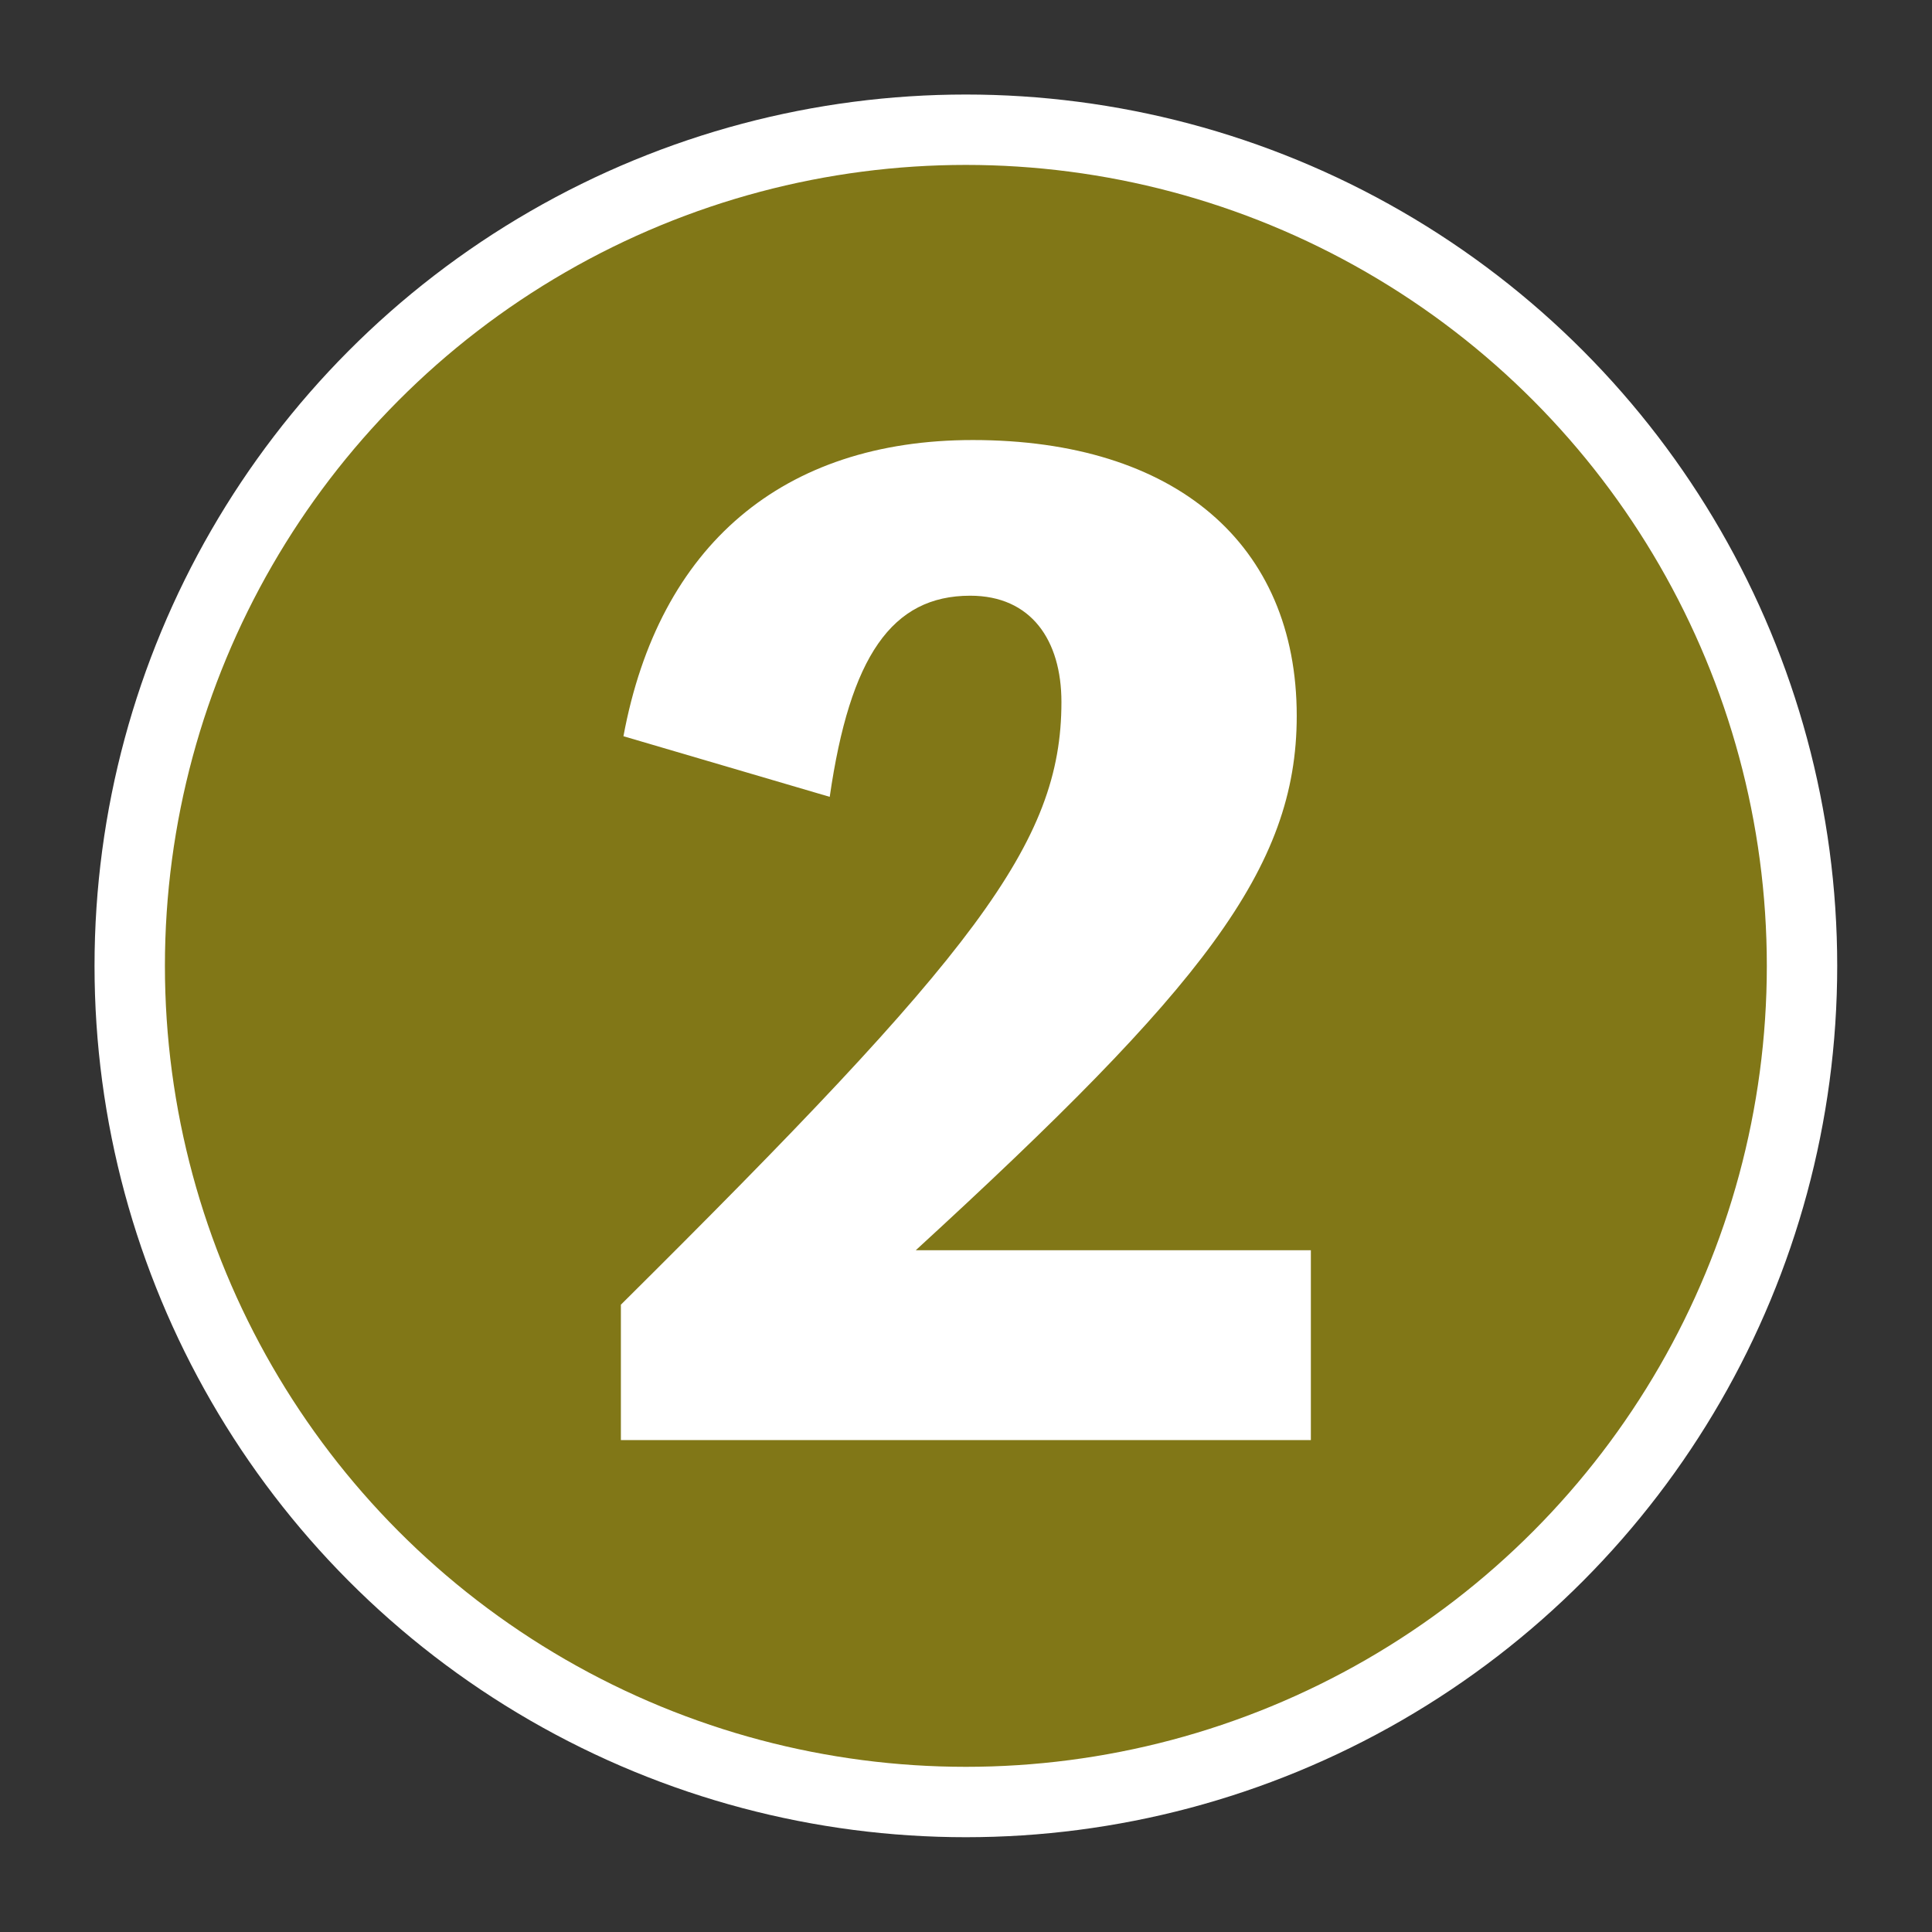 <?xml version="1.0" encoding="UTF-8"?><svg id="_レイヤー_" xmlns="http://www.w3.org/2000/svg" viewBox="0 0 75.21 75.21"><rect x="0" y="0" width="75.21" height="75.21" fill="#333333" stroke="none"/><defs><style>.cls-1{fill:#817717;stroke:#fff;stroke-miterlimit:10;stroke-width:2.74px;}.cls-2{fill:none;}.cls-2,.cls-3{stroke-width:0px;}.cls-3{fill:#ffffff;}</style></defs><circle class="cls-1" cx="37.6" cy="37.6" r="32.55"/><path class="cls-3" d="M51.03,48.67v7.39h-26.86v-5.27c13.75-13.65,17.15-17.94,17.15-23.46,0-2.41-1.18-4.14-3.55-4.14-3.05,0-4.68,2.36-5.47,7.83l-8.03-2.36c1.38-7.44,6.21-11.53,13.6-11.53,7.88,0,12.61,4.04,12.61,10.74,0,5.96-3.7,10.59-14.83,20.8h15.37Z"/><rect class="cls-2" x=".68" y=".68" width="73.85" height="73.85"/></svg>